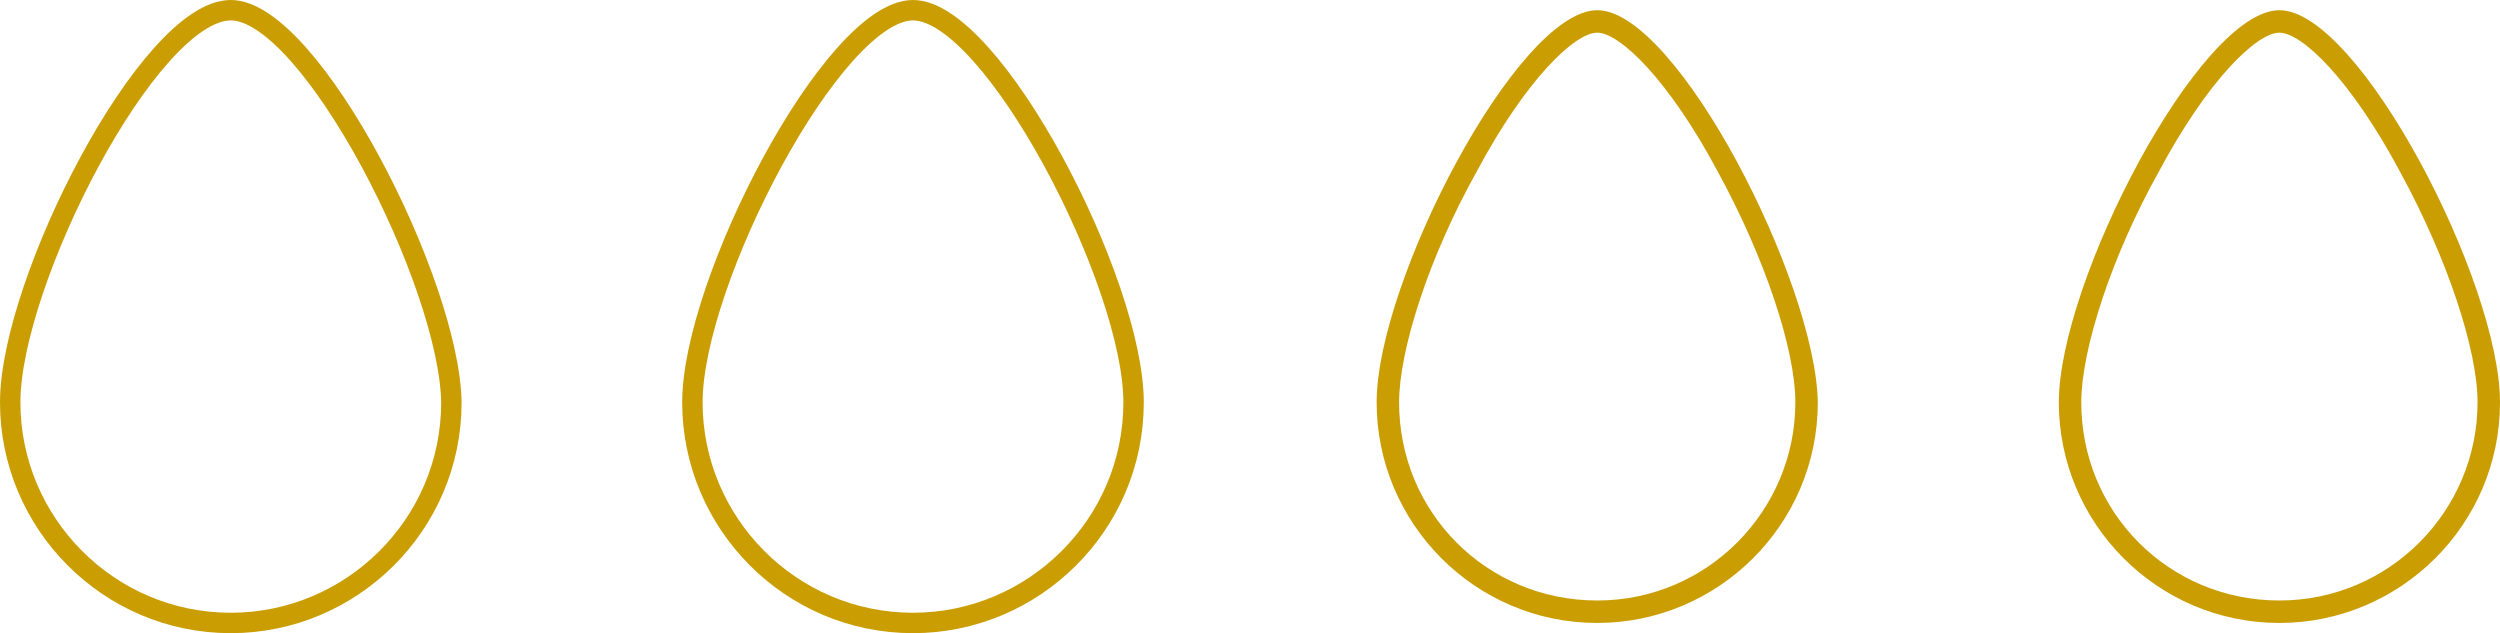 <?xml version="1.0" encoding="utf-8"?>
<!-- Generator: Adobe Illustrator 23.1.1, SVG Export Plug-In . SVG Version: 6.00 Build 0)  -->
<svg version="1.1" id="レイヤー_1" xmlns="http://www.w3.org/2000/svg" xmlns:xlink="http://www.w3.org/1999/xlink" x="0px"
	 y="0px" viewBox="0 0 122.4 31" enable-background="new 0 0 122.4 31" xml:space="preserve">
<g>
	<path fill="none" stroke="#CA9E03" stroke-miterlimit="10" d="M11.3,0.5C7.3,0.5,0.5,13.8,0.5,19.7c0,5.9,4.8,10.8,10.8,10.8
		c5.9,0,10.8-4.8,10.8-10.8C22,13.8,15.2,0.5,11.3,0.5z"/>
	<path fill="none" stroke="#CA9E03" stroke-miterlimit="10" d="M44.7,0.5c-3.9,0-10.8,13.3-10.8,19.2c0,5.9,4.8,10.8,10.8,10.8
		c5.9,0,10.8-4.8,10.8-10.8C55.5,13.8,48.6,0.5,44.7,0.5z"/>
	<g>
		<path fill="#CA9E03" d="M78.2,1.6c1.1,0,3.5,2.3,5.9,6.8c2.3,4.2,3.8,8.7,3.8,11.3c0,5.3-4.3,9.7-9.7,9.7s-9.7-4.3-9.7-9.7
			c0-2.6,1.5-7.2,3.8-11.3C74.7,3.9,77.1,1.6,78.2,1.6 M78.2,0.5c-3.9,0-10.8,13.3-10.8,19.2c0,5.9,4.8,10.8,10.8,10.8
			c5.9,0,10.8-4.8,10.8-10.8C88.9,13.8,82.1,0.5,78.2,0.5L78.2,0.5z"/>
	</g>
	<g>
		<path fill="#CA9E03" d="M111.6,1.6c1.1,0,3.5,2.3,5.9,6.8c2.3,4.2,3.8,8.7,3.8,11.3c0,5.3-4.3,9.7-9.7,9.7s-9.7-4.3-9.7-9.7
			c0-2.6,1.5-7.2,3.8-11.3C108.1,3.9,110.5,1.6,111.6,1.6 M111.6,0.5c-3.9,0-10.8,13.3-10.8,19.2c0,5.9,4.8,10.8,10.8,10.8
			c5.9,0,10.8-4.8,10.8-10.8C122.4,13.8,115.5,0.5,111.6,0.5L111.6,0.5z"/>
	</g>
</g>
</svg>
